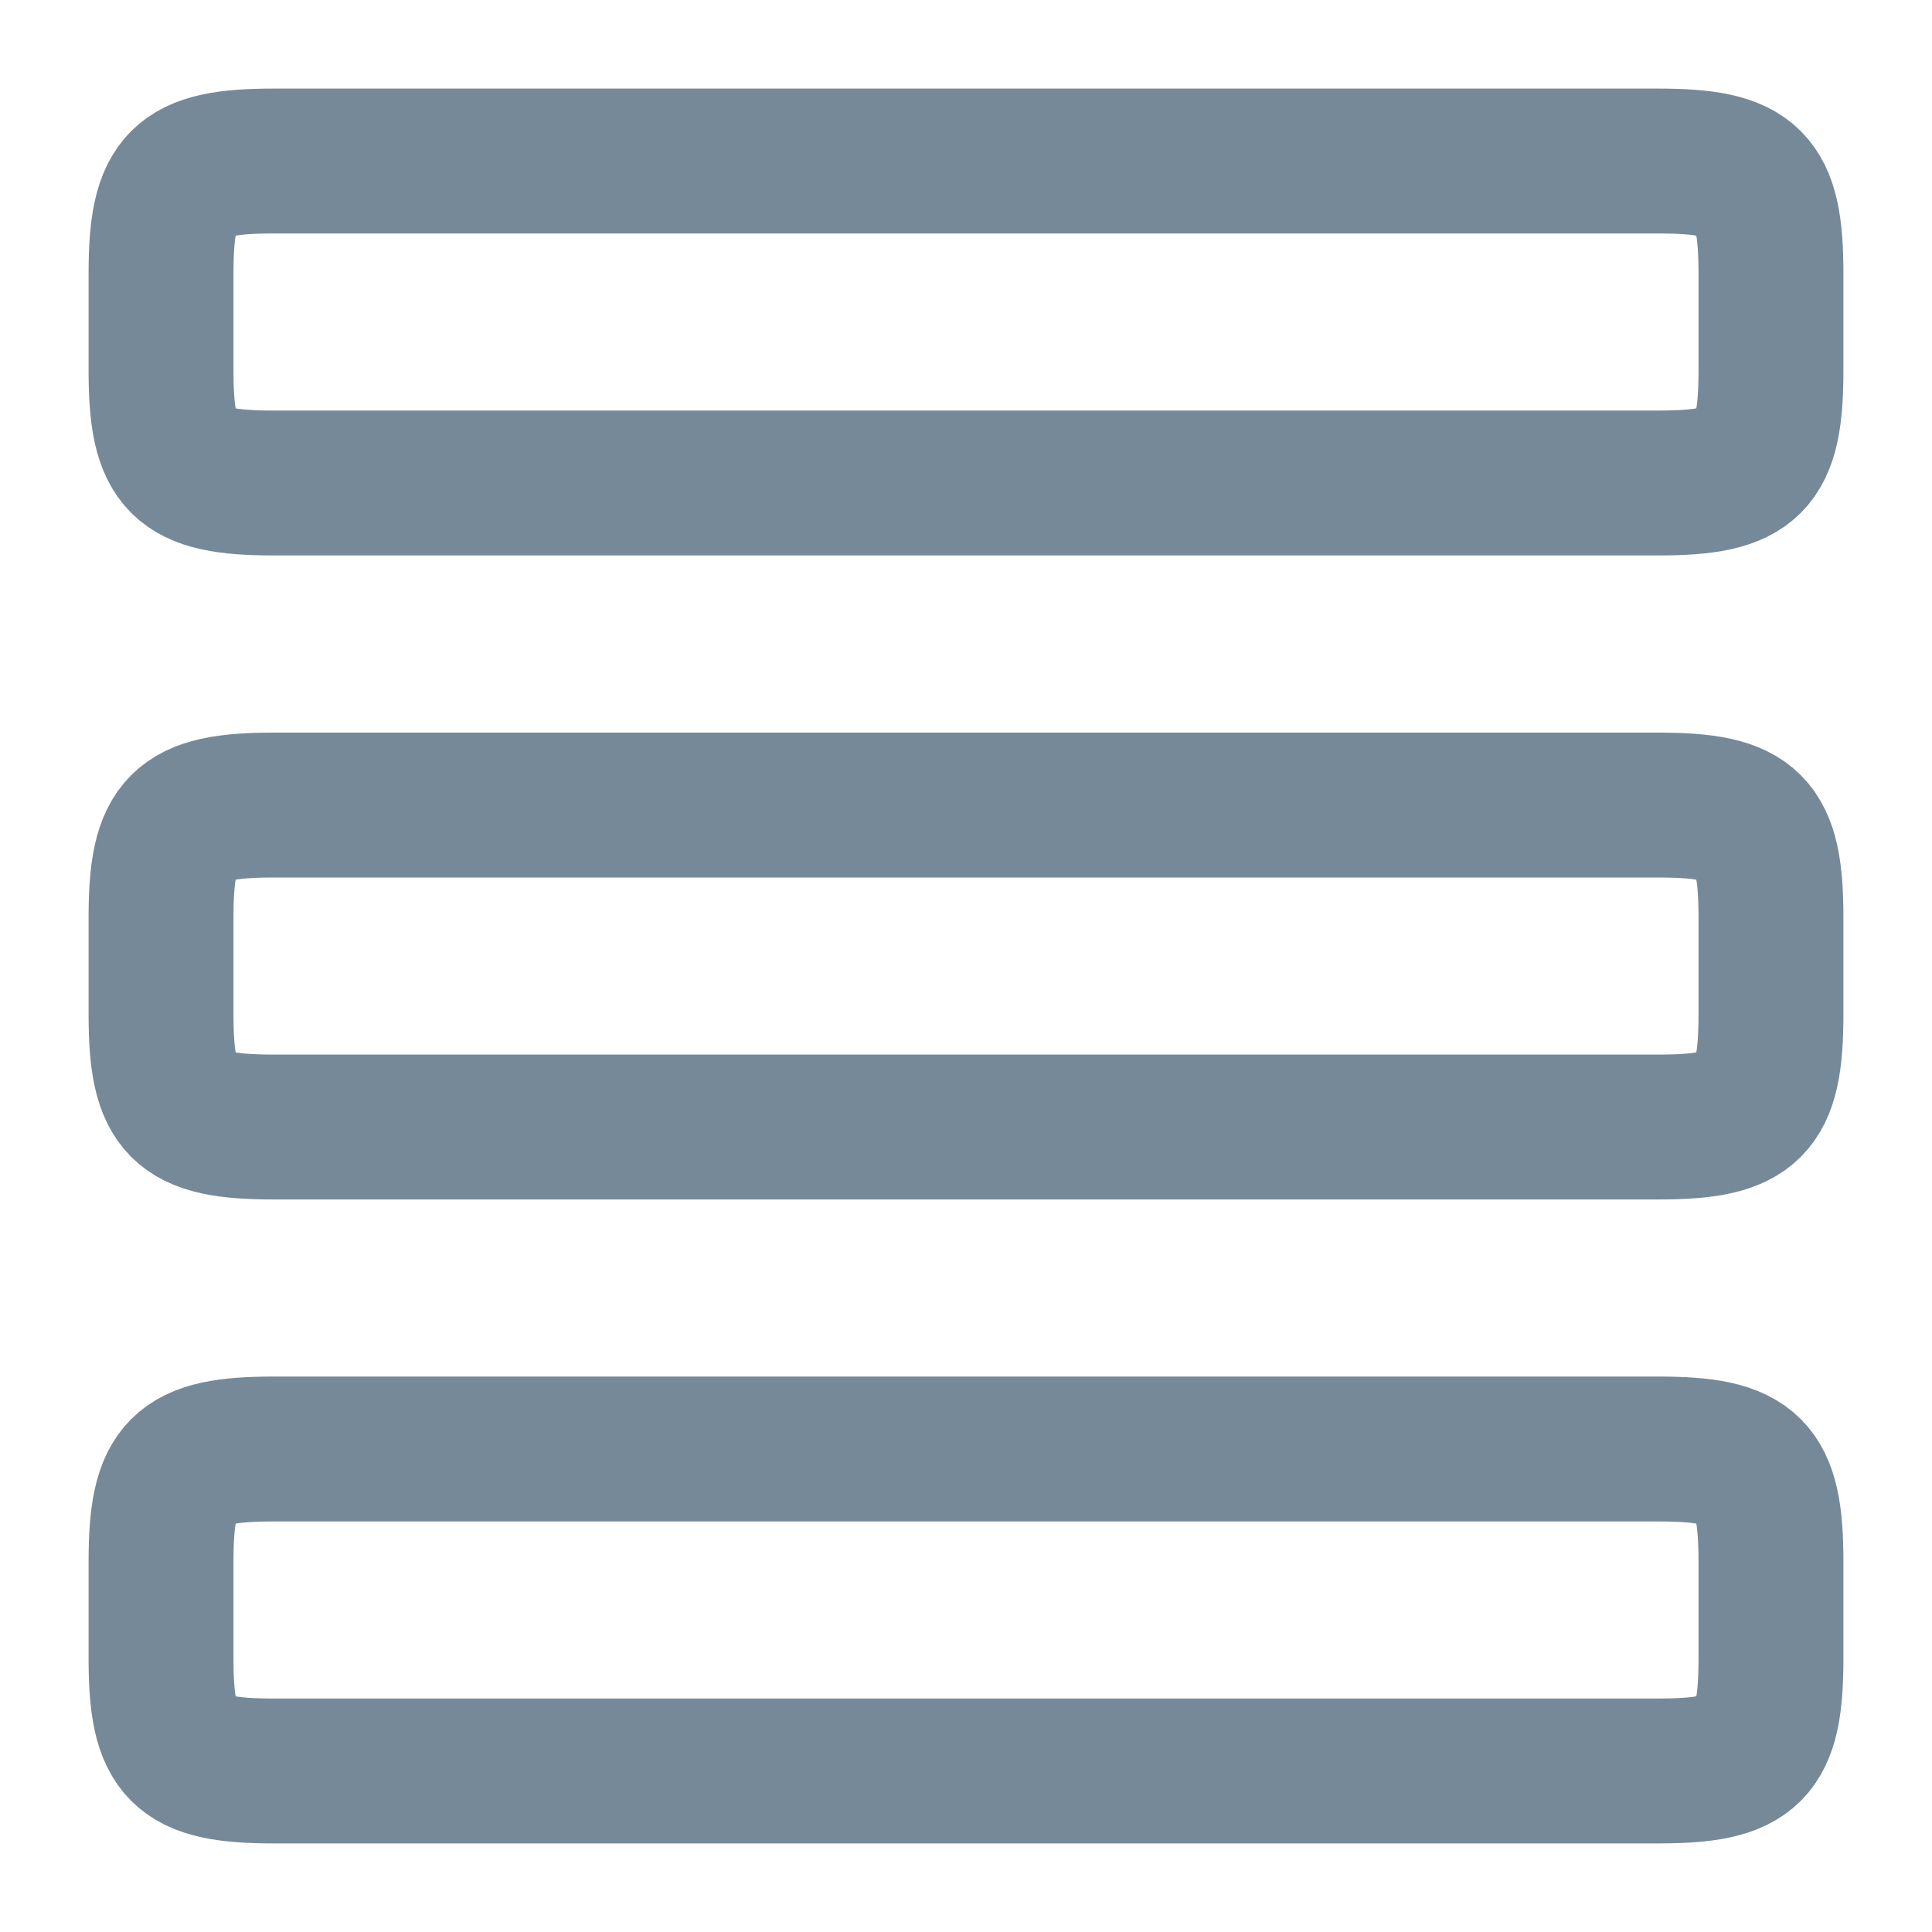 <svg width="20" height="20" viewBox="0 0 20 20" fill="none" xmlns="http://www.w3.org/2000/svg">
<g clip-path="url(#clip0_1952_5696)">
<path d="M1.667 9.5C1.667 8.535 1.868 8.334 2.833 8.334H17.166C18.132 8.334 18.333 8.535 18.333 9.5V10.5C18.333 11.465 18.132 11.667 17.166 11.667H2.833C1.868 11.667 1.667 11.465 1.667 10.5V9.5Z" stroke="#768998" stroke-width="1.5" stroke-linecap="round"/>
<path d="M1.667 2.833C1.667 1.868 1.868 1.667 2.833 1.667H17.166C18.132 1.667 18.333 1.868 18.333 2.833V3.833C18.333 4.799 18.132 5 17.166 5H2.833C1.868 5 1.667 4.799 1.667 3.833V2.833Z" stroke="#768998" stroke-width="1.5" stroke-linecap="round"/>
<path d="M1.667 16.167C1.667 15.201 1.868 15 2.833 15H17.166C18.132 15 18.333 15.201 18.333 16.167V17.167C18.333 18.132 18.132 18.333 17.166 18.333H2.833C1.868 18.333 1.667 18.132 1.667 17.167V16.167Z" stroke="#768998" stroke-width="1.5" stroke-linecap="round"/>
</g>
<defs>
<clipPath id="clip0_1952_5696">
<rect width="20" height="20" fill="white"/>
</clipPath>
</defs>
</svg>

